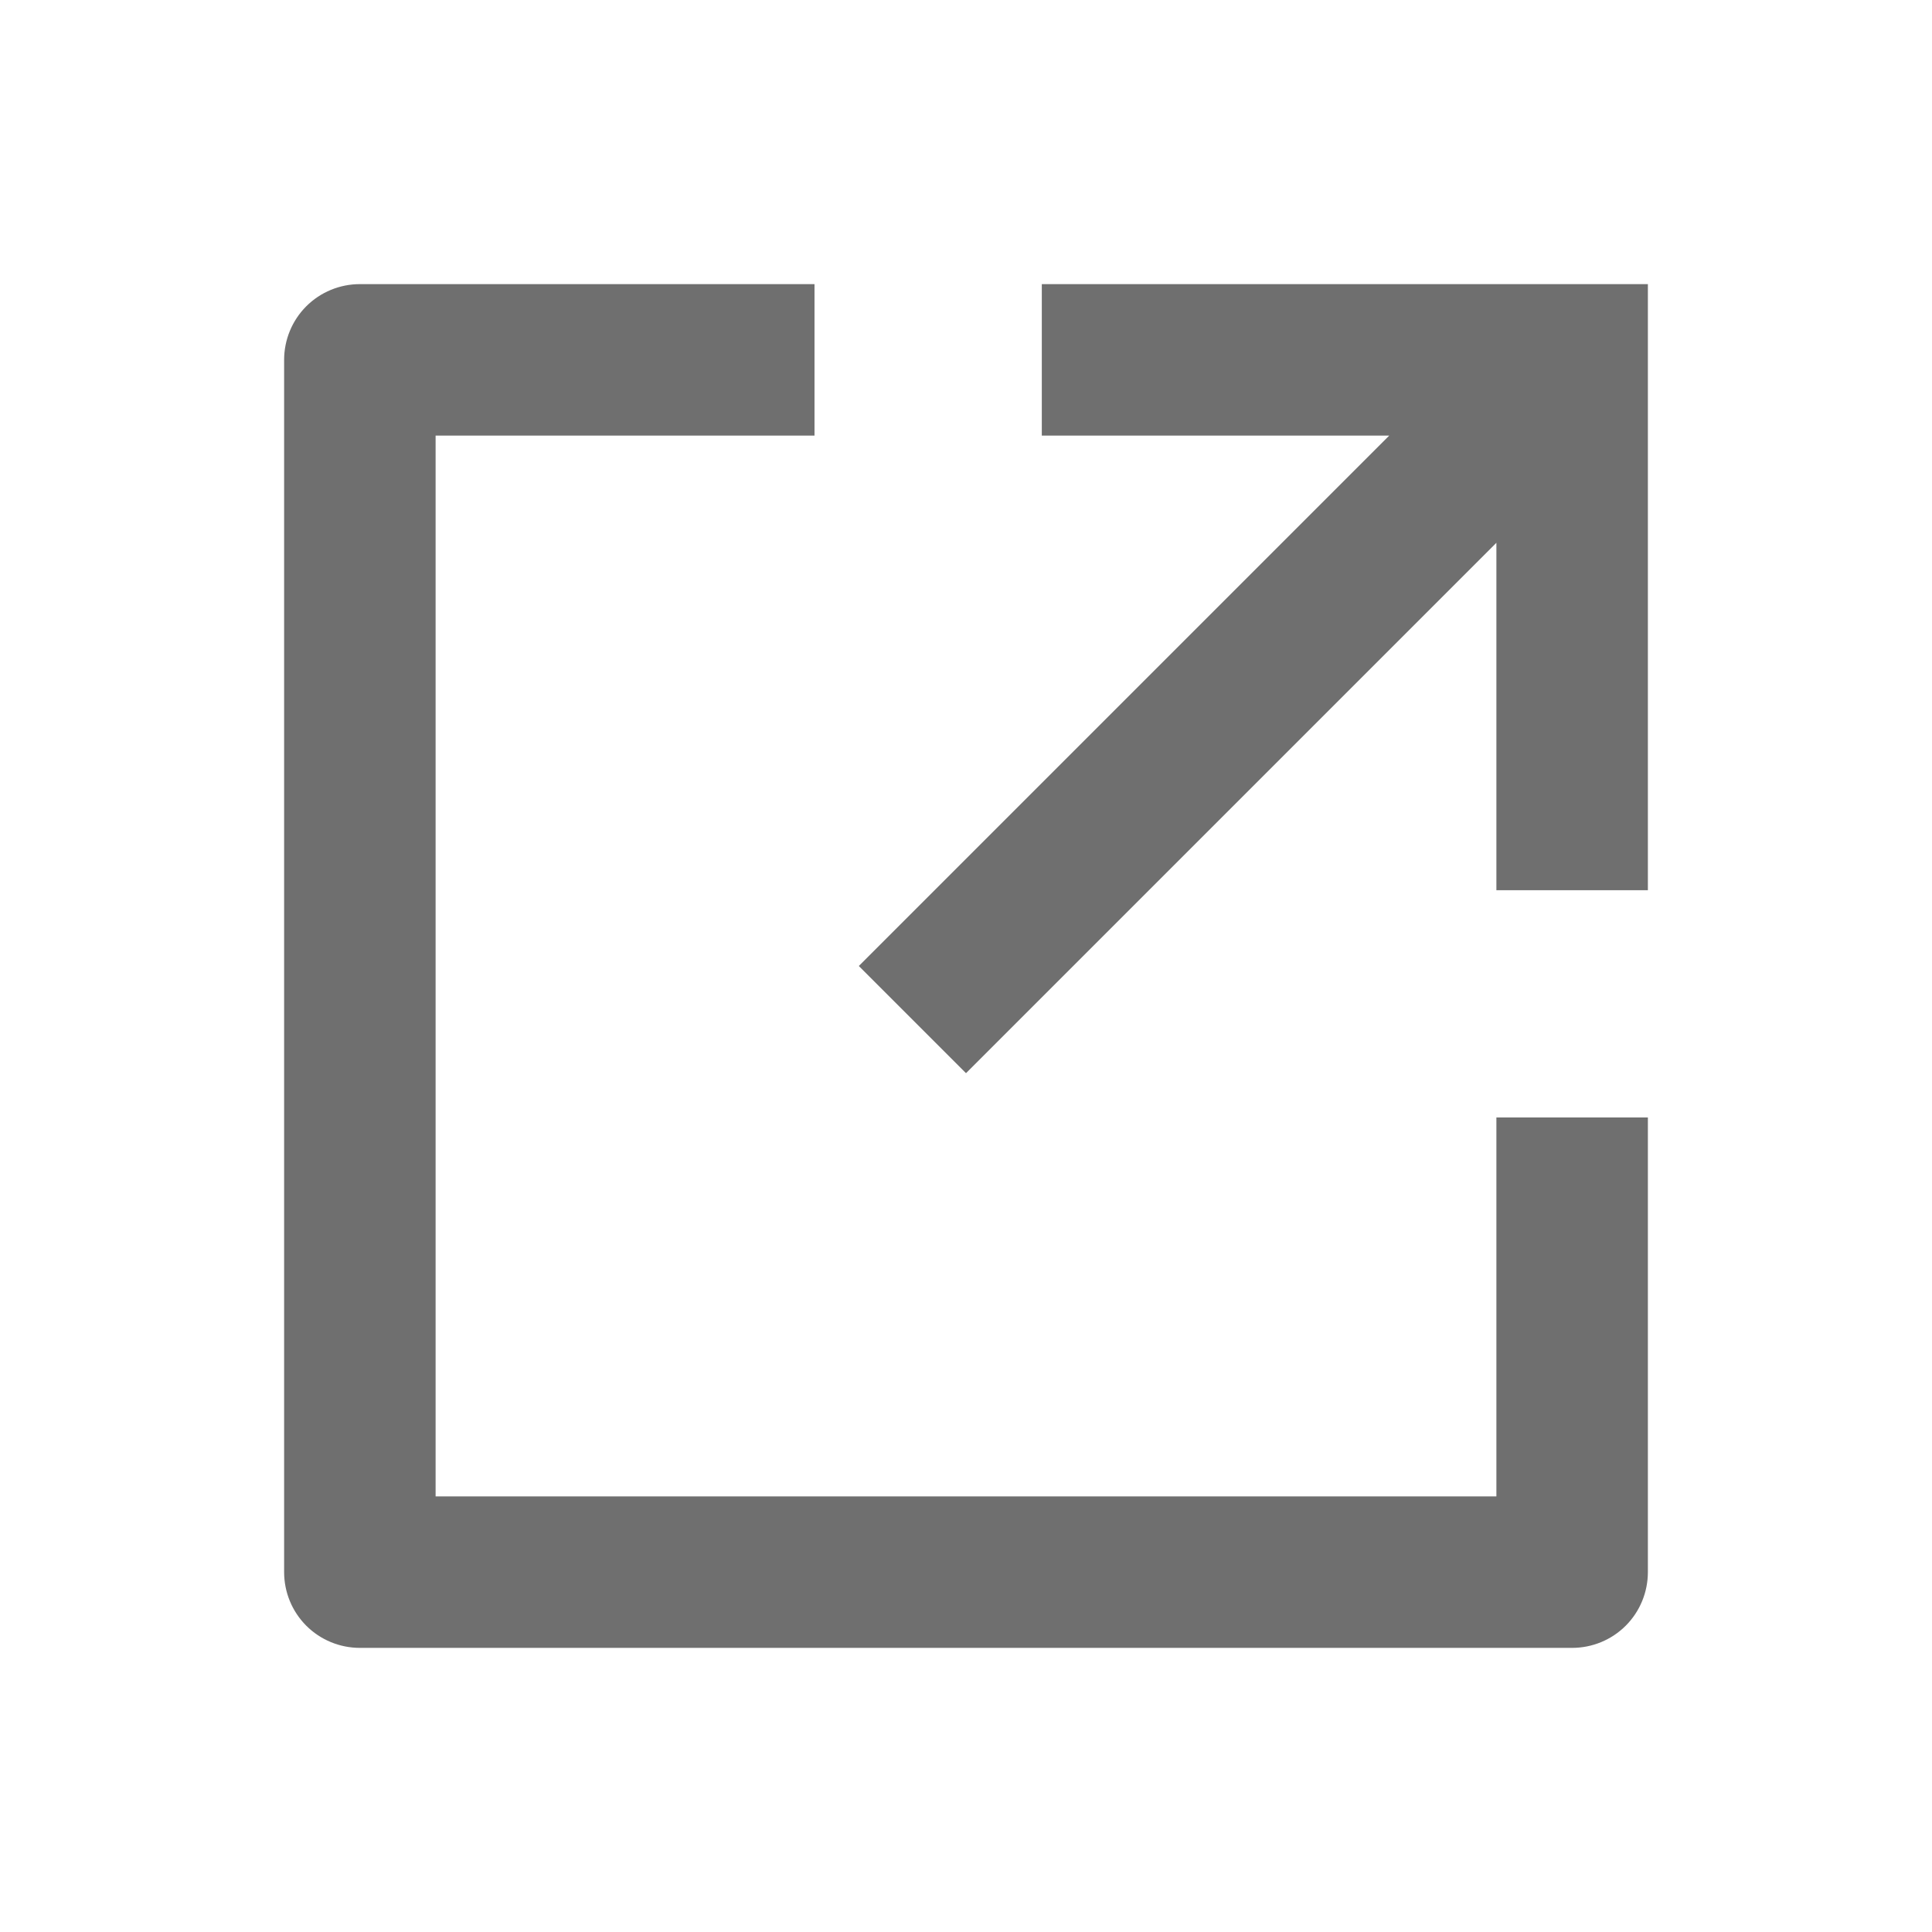 <svg width="17" height="17" viewBox="0 0 17 17" fill="none" xmlns="http://www.w3.org/2000/svg">
<g clip-path="url(#clip0_1037_29933)">
<g clip-path="url(#clip1_1037_29933)">
<path d="M7.167 2.5V3.833H3.833V13.167H13.167V9.833H14.5V13.833C14.5 14.01 14.43 14.18 14.305 14.305C14.18 14.43 14.01 14.5 13.833 14.5H3.167C2.99 14.5 2.82 14.43 2.695 14.305C2.57 14.18 2.5 14.01 2.5 13.833V3.167C2.5 2.99 2.57 2.82 2.695 2.695C2.82 2.57 2.99 2.5 3.167 2.5H7.167ZM12.224 3.833H9.167V2.5H14.5V7.833H13.167V4.776L8.5 9.443L7.557 8.5L12.224 3.833Z" fill="#6F6F6F"/>
</g>
</g>
<defs>
<clipPath id="clip0_1037_29933">
<rect width="16" height="16" fill="white" transform="translate(0.5 0.5)"/>
</clipPath>
<clipPath id="clip1_1037_29933">
<rect width="16" height="16" fill="white" transform="translate(0.5 0.5)"/>
</clipPath>
</defs>
</svg>
